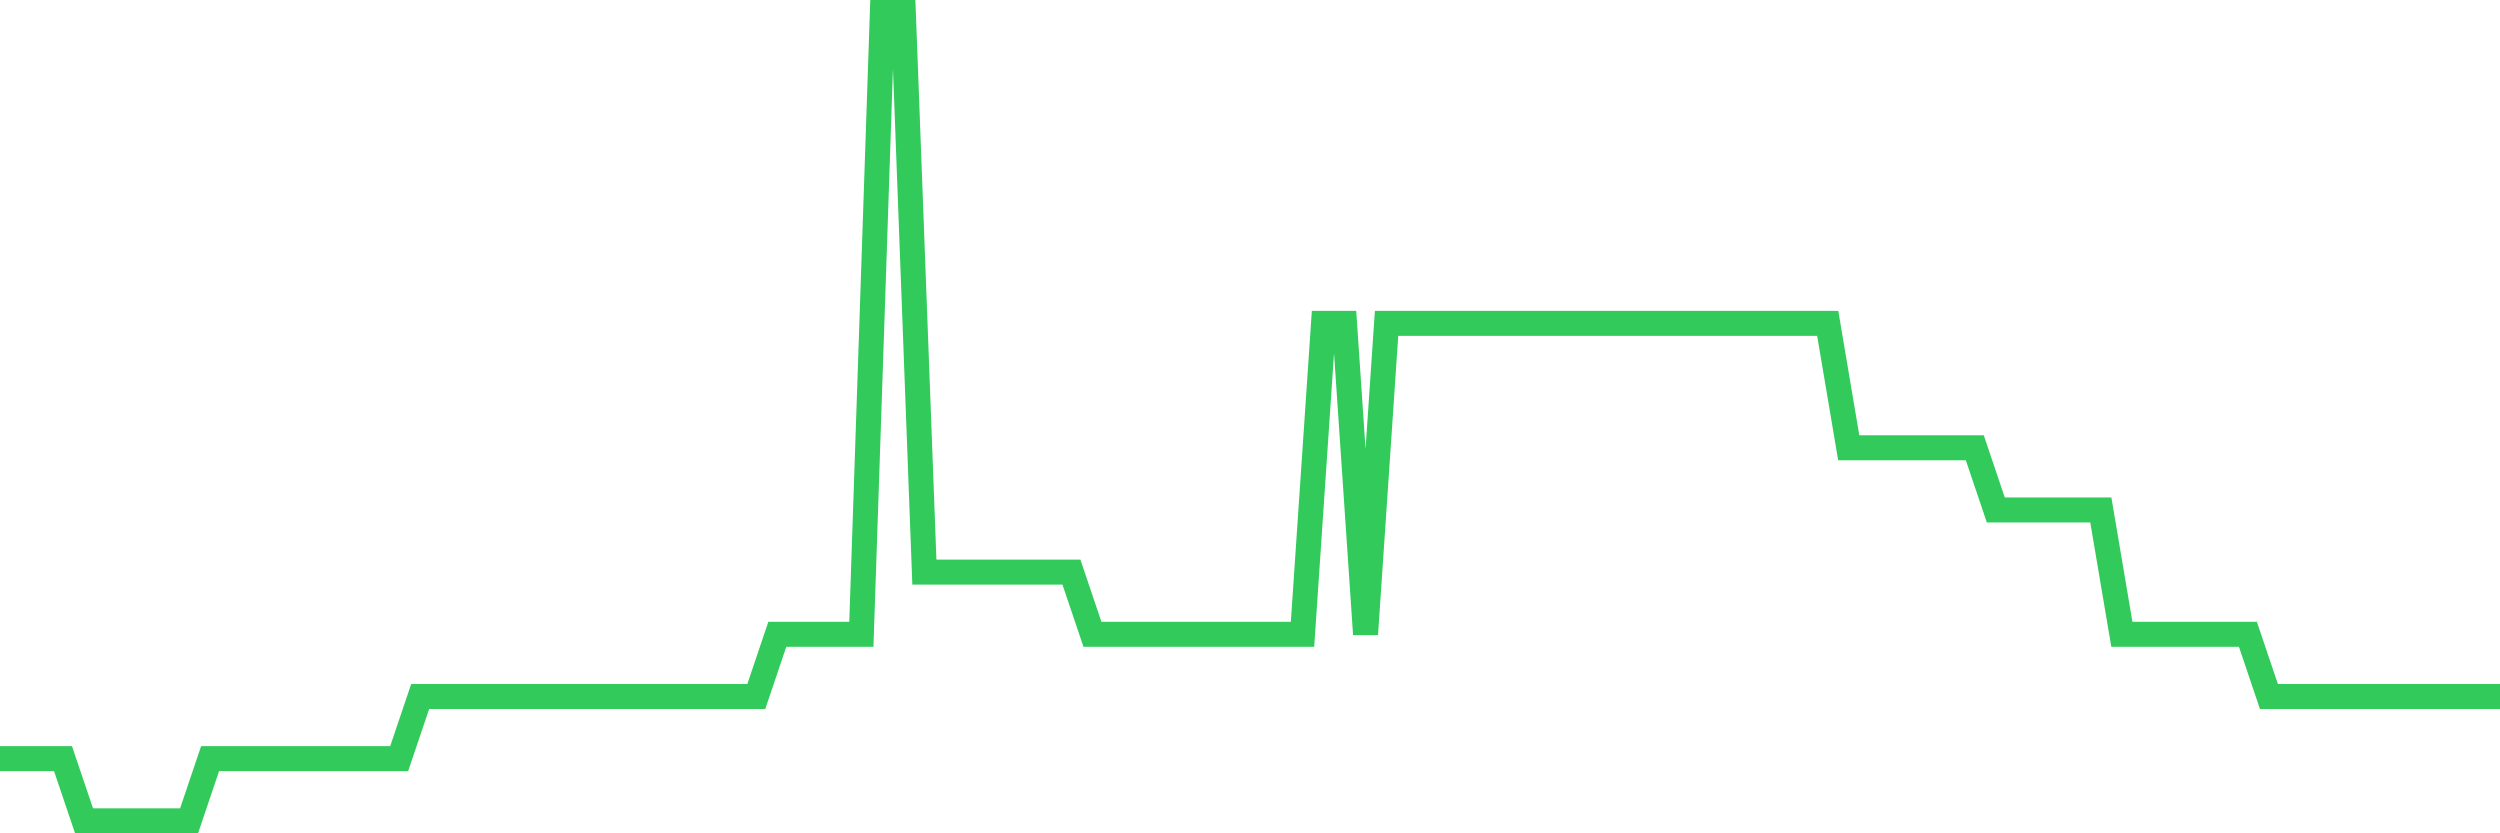 <svg
  xmlns="http://www.w3.org/2000/svg"
  xmlns:xlink="http://www.w3.org/1999/xlink"
  width="120"
  height="40"
  viewBox="0 0 120 40"
  preserveAspectRatio="none"
>
  <polyline
    points="0,36.415 1.008,36.415 2.017,36.415 3.025,36.415 4.034,39.4 5.042,39.4 6.05,39.4 7.059,39.4 8.067,39.4 9.076,39.4 10.084,36.415 11.092,36.415 12.101,36.415 13.109,36.415 14.118,36.415 15.126,36.415 16.134,36.415 17.143,36.415 18.151,36.415 19.16,36.415 20.168,33.431 21.176,33.431 22.185,33.431 23.193,33.431 24.202,33.431 25.21,33.431 26.218,33.431 27.227,33.431 28.235,33.431 29.244,33.431 30.252,33.431 31.261,33.431 32.269,33.431 33.277,33.431 34.286,33.431 35.294,33.431 36.303,33.431 37.311,30.446 38.319,30.446 39.328,30.446 40.336,30.446 41.345,30.446 42.353,0.6 43.361,0.6 44.37,27.462 45.378,27.462 46.387,27.462 47.395,27.462 48.403,27.462 49.412,27.462 50.42,27.462 51.429,27.462 52.437,30.446 53.445,30.446 54.454,30.446 55.462,30.446 56.471,30.446 57.479,30.446 58.487,30.446 59.496,30.446 60.504,30.446 61.513,30.446 62.521,30.446 63.529,15.523 64.538,15.523 65.546,30.446 66.555,15.523 67.563,15.523 68.571,15.523 69.58,15.523 70.588,15.523 71.597,15.523 72.605,15.523 73.613,15.523 74.622,15.523 75.63,15.523 76.639,15.523 77.647,15.523 78.655,15.523 79.664,15.523 80.672,15.523 81.681,15.523 82.689,15.523 83.697,15.523 84.706,15.523 85.714,15.523 86.723,15.523 87.731,15.523 88.739,21.492 89.748,21.492 90.756,21.492 91.765,21.492 92.773,21.492 93.782,21.492 94.79,21.492 95.798,24.477 96.807,24.477 97.815,24.477 98.824,24.477 99.832,24.477 100.84,24.477 101.849,30.446 102.857,30.446 103.866,30.446 104.874,30.446 105.882,30.446 106.891,30.446 107.899,30.446 108.908,33.431 109.916,33.431 110.924,33.431 111.933,33.431 112.941,33.431 113.95,33.431 114.958,33.431 115.966,33.431 116.975,33.431 117.983,33.431 118.992,33.431 120,33.431"
    fill="none"
    stroke="#32ca5b"
    stroke-width="1.2"
  >
  </polyline>
</svg>